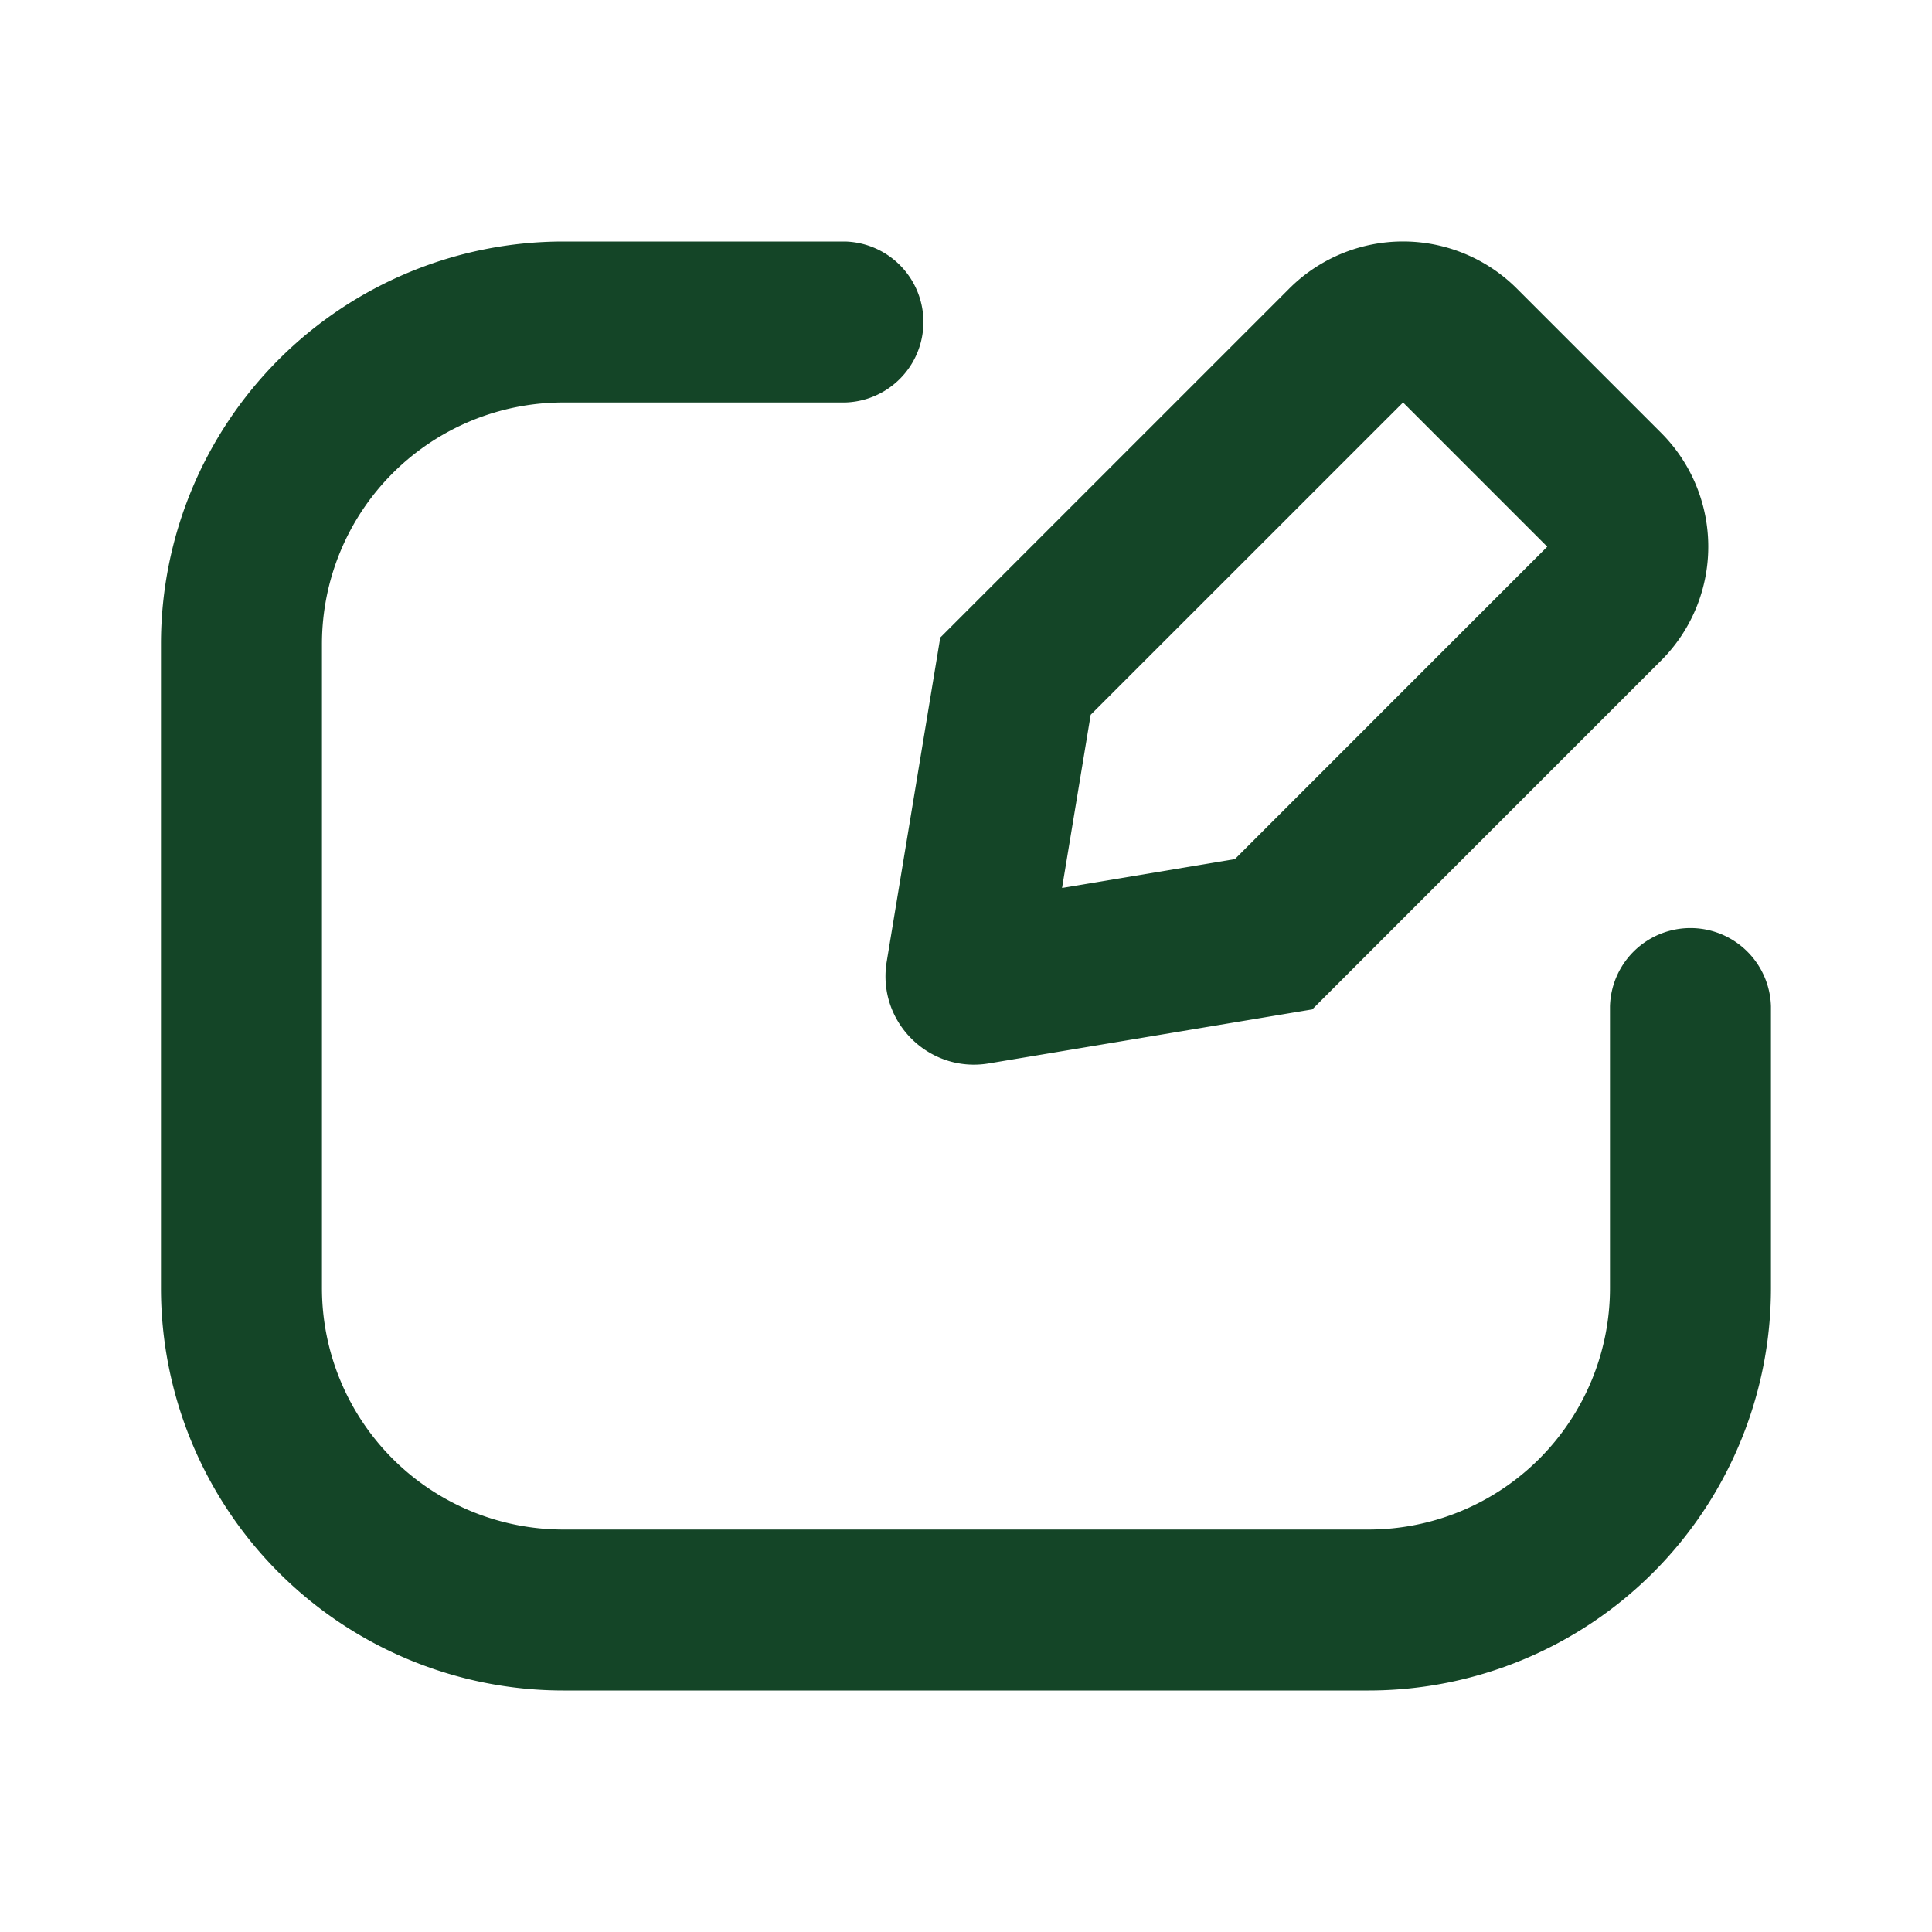 <svg width="28" height="28" viewBox="0 0 28 28" fill="none" xmlns="http://www.w3.org/2000/svg">
    <path d="M8.166 5.833a3.5 3.5 0 0 0-3.5 3.5v9.334a3.5 3.5 0 0 0 3.5 3.5h11.667a3.5 3.5 0 0 0 3.5-3.5v-4.084a1.167 1.167 0 0 1 2.333 0v4.084a5.833 5.833 0 0 1-5.833 5.833H8.166a5.833 5.833 0 0 1-5.833-5.833V9.333A5.833 5.833 0 0 1 8.166 3.5h4.084a1.167 1.167 0 0 1 0 2.333H8.166z" fill="#144527"/>
    <path fill-rule="evenodd" clip-rule="evenodd" d="M21.984 4.183a2.333 2.333 0 0 0-3.3 0L13.627 9.24l-.776 4.696c-.144.869.609 1.62 1.477 1.476l4.69-.783 5.056-5.056a2.333 2.333 0 0 0 0-3.3l-2.09-2.09zm-6.592 8.686.415-2.51 4.527-4.526 2.09 2.09-4.527 4.528-2.505.418z" fill="#144527"/>
</svg>
